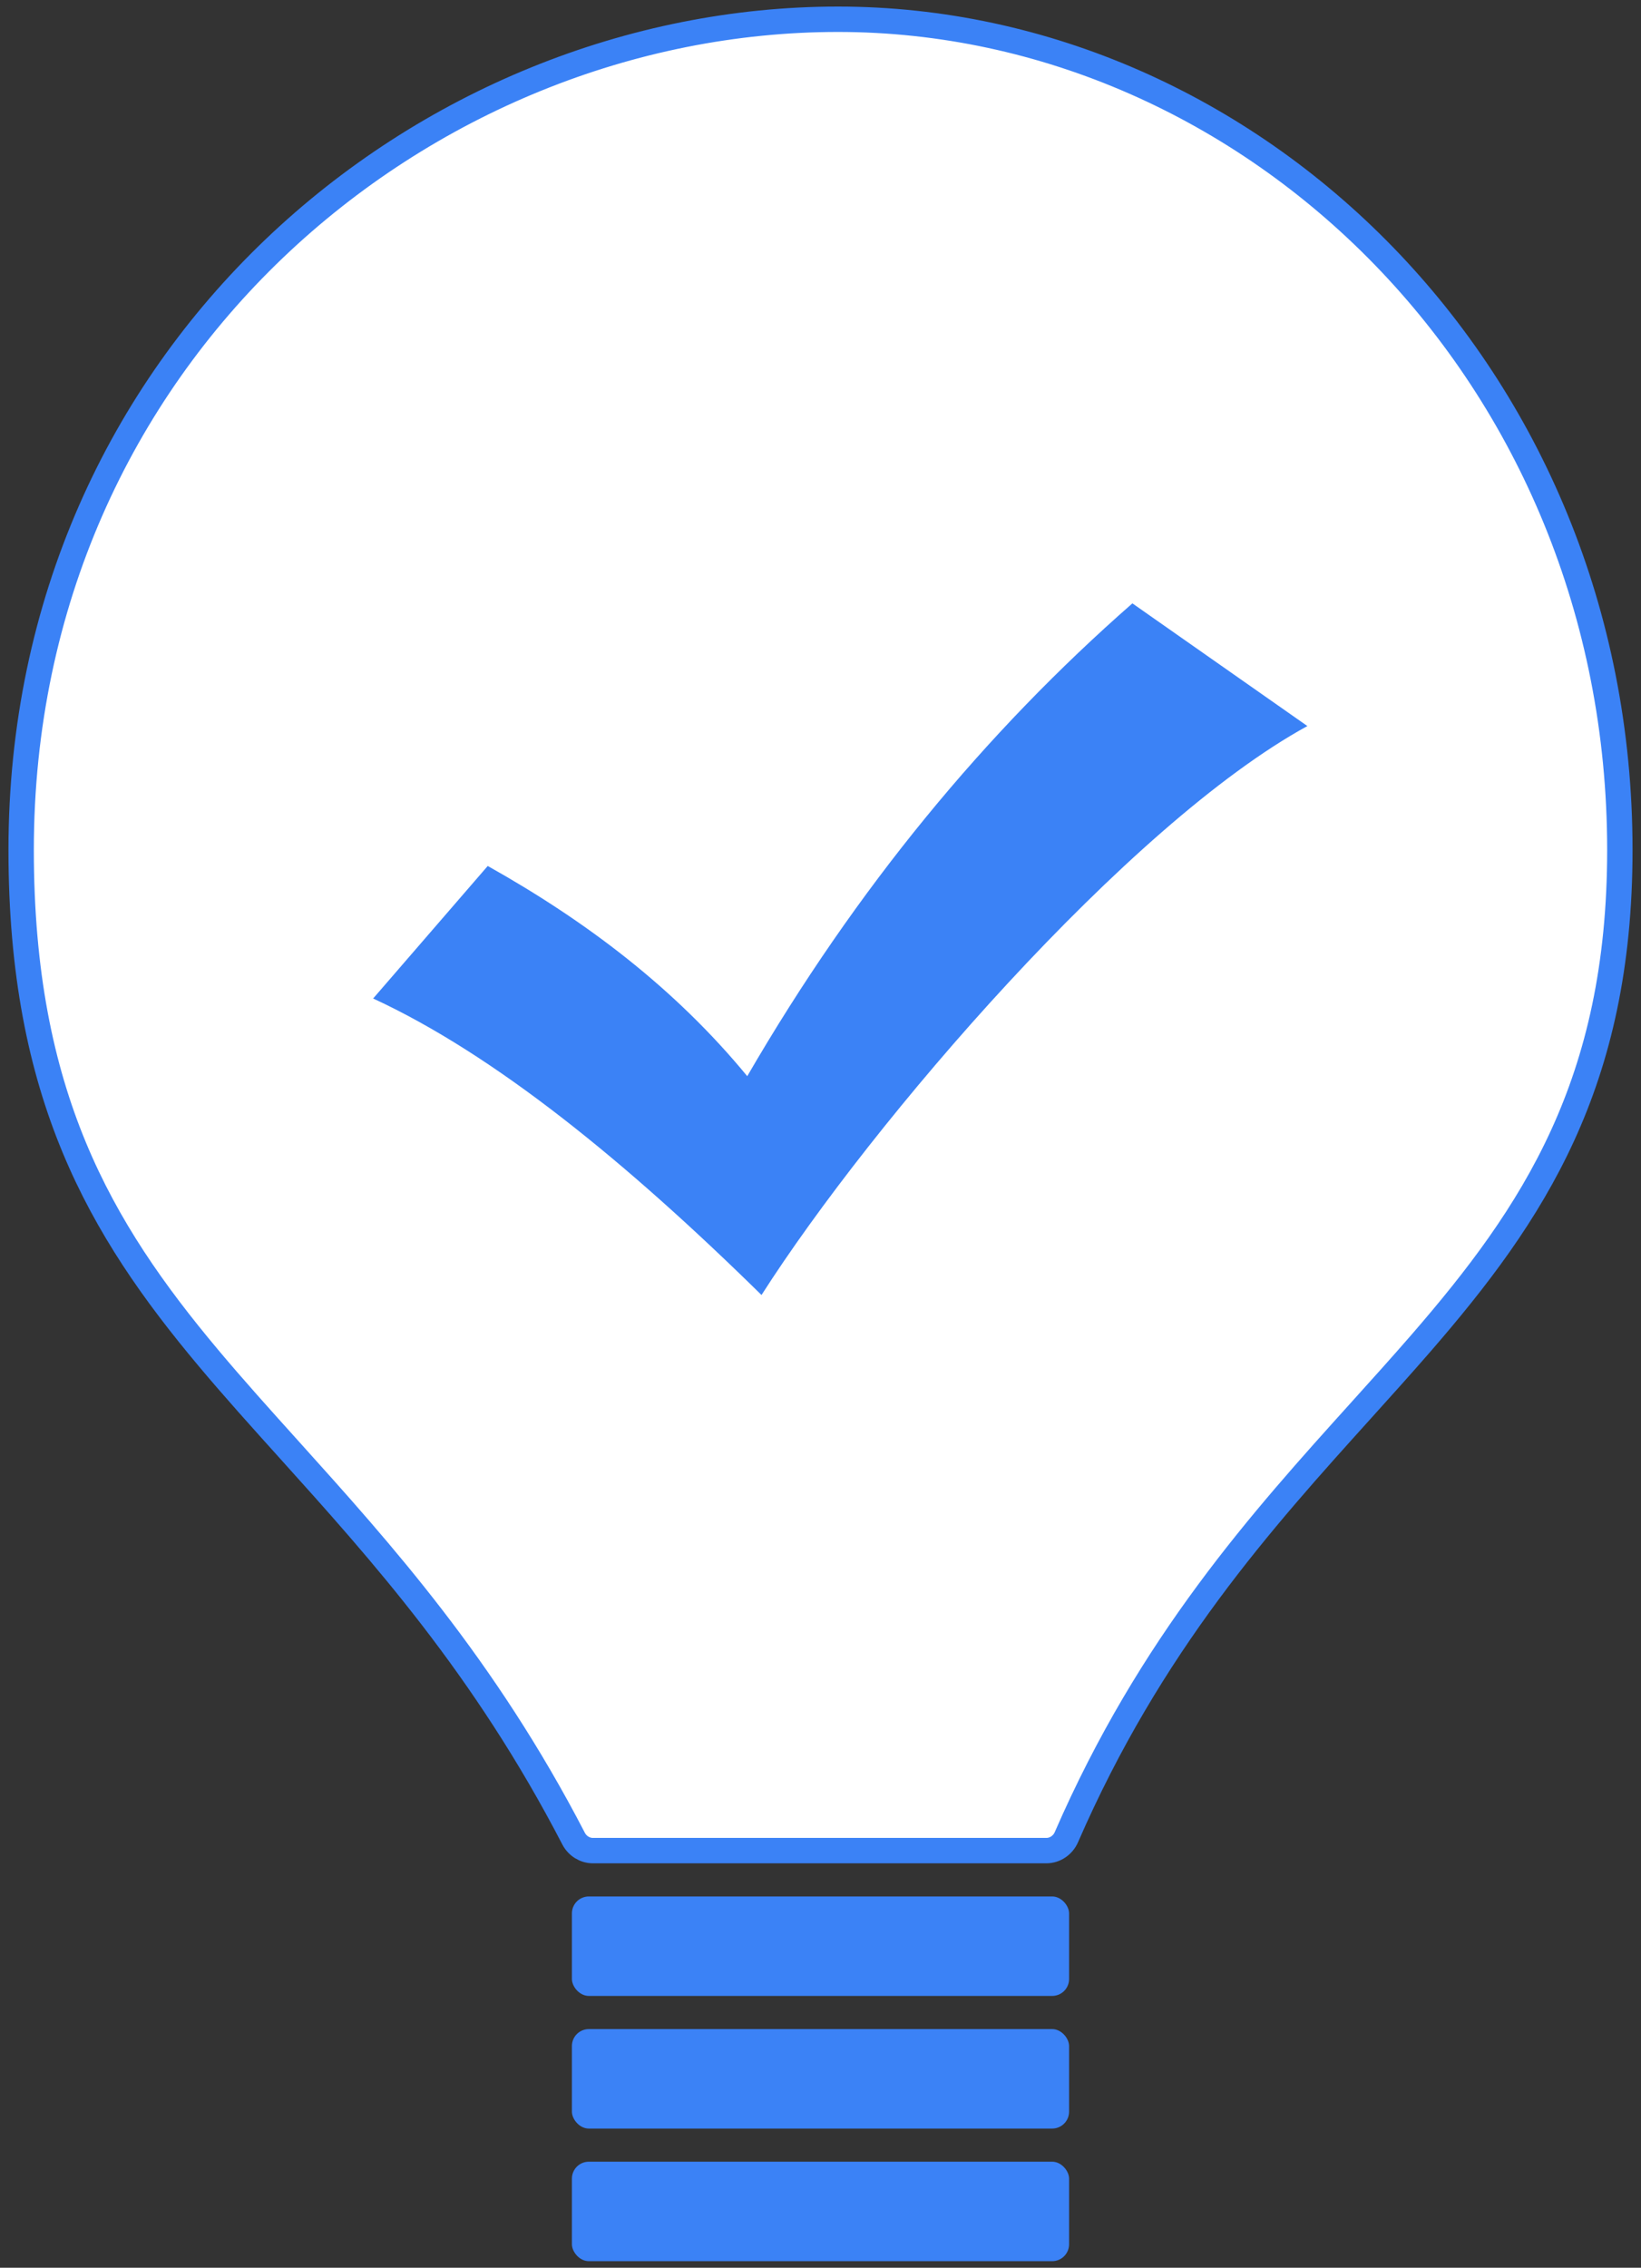 <svg width="97" height="134" viewBox="0 0 97 134" fill="none" xmlns="http://www.w3.org/2000/svg">
<rect x="0" y="0" width="97" height="134" fill="#333333" stroke="none"/>
<path d="M33.905 108.643C28.631 98.469 22.537 91.705 17.095 85.665C15.426 83.813 13.818 82.029 12.314 80.235C9.101 76.403 6.344 72.516 4.384 67.791C2.426 63.07 1.25 57.477 1.25 50.224C1.25 20.907 25.054 1.138 49.536 1.138C73.964 1.138 95.75 22.085 95.75 50.224C95.75 64.028 90.641 71.704 83.992 79.369C82.859 80.674 81.68 81.981 80.473 83.319C74.572 89.858 68.005 97.134 63.034 108.559C62.825 109.04 62.354 109.352 61.857 109.352H35.042C34.577 109.352 34.13 109.078 33.905 108.643Z" fill="white" stroke="#3B82F6" stroke-width="1.5" stroke-linejoin="round"/>
<rect x="33.806" y="112.061" width="29.388" height="5.878" rx="1" fill="#3B82F6"/>
<rect x="33.806" y="119.898" width="29.388" height="5.878" rx="1" fill="#3B82F6"/>
<rect x="33.806" y="127.734" width="29.388" height="5.878" rx="1" fill="#3B82F6"/>
<path d="M22.051 59.007L28.83 51.17C34.629 54.422 39.88 58.38 44.17 63.591C50.616 52.483 58.257 43.255 66.936 35.653L77.28 42.902C66.681 48.701 51.556 66.275 45.013 76.522C36.96 68.606 29.222 62.318 22.071 59.007H22.051Z" fill="#3B82F6"/>
</svg>
